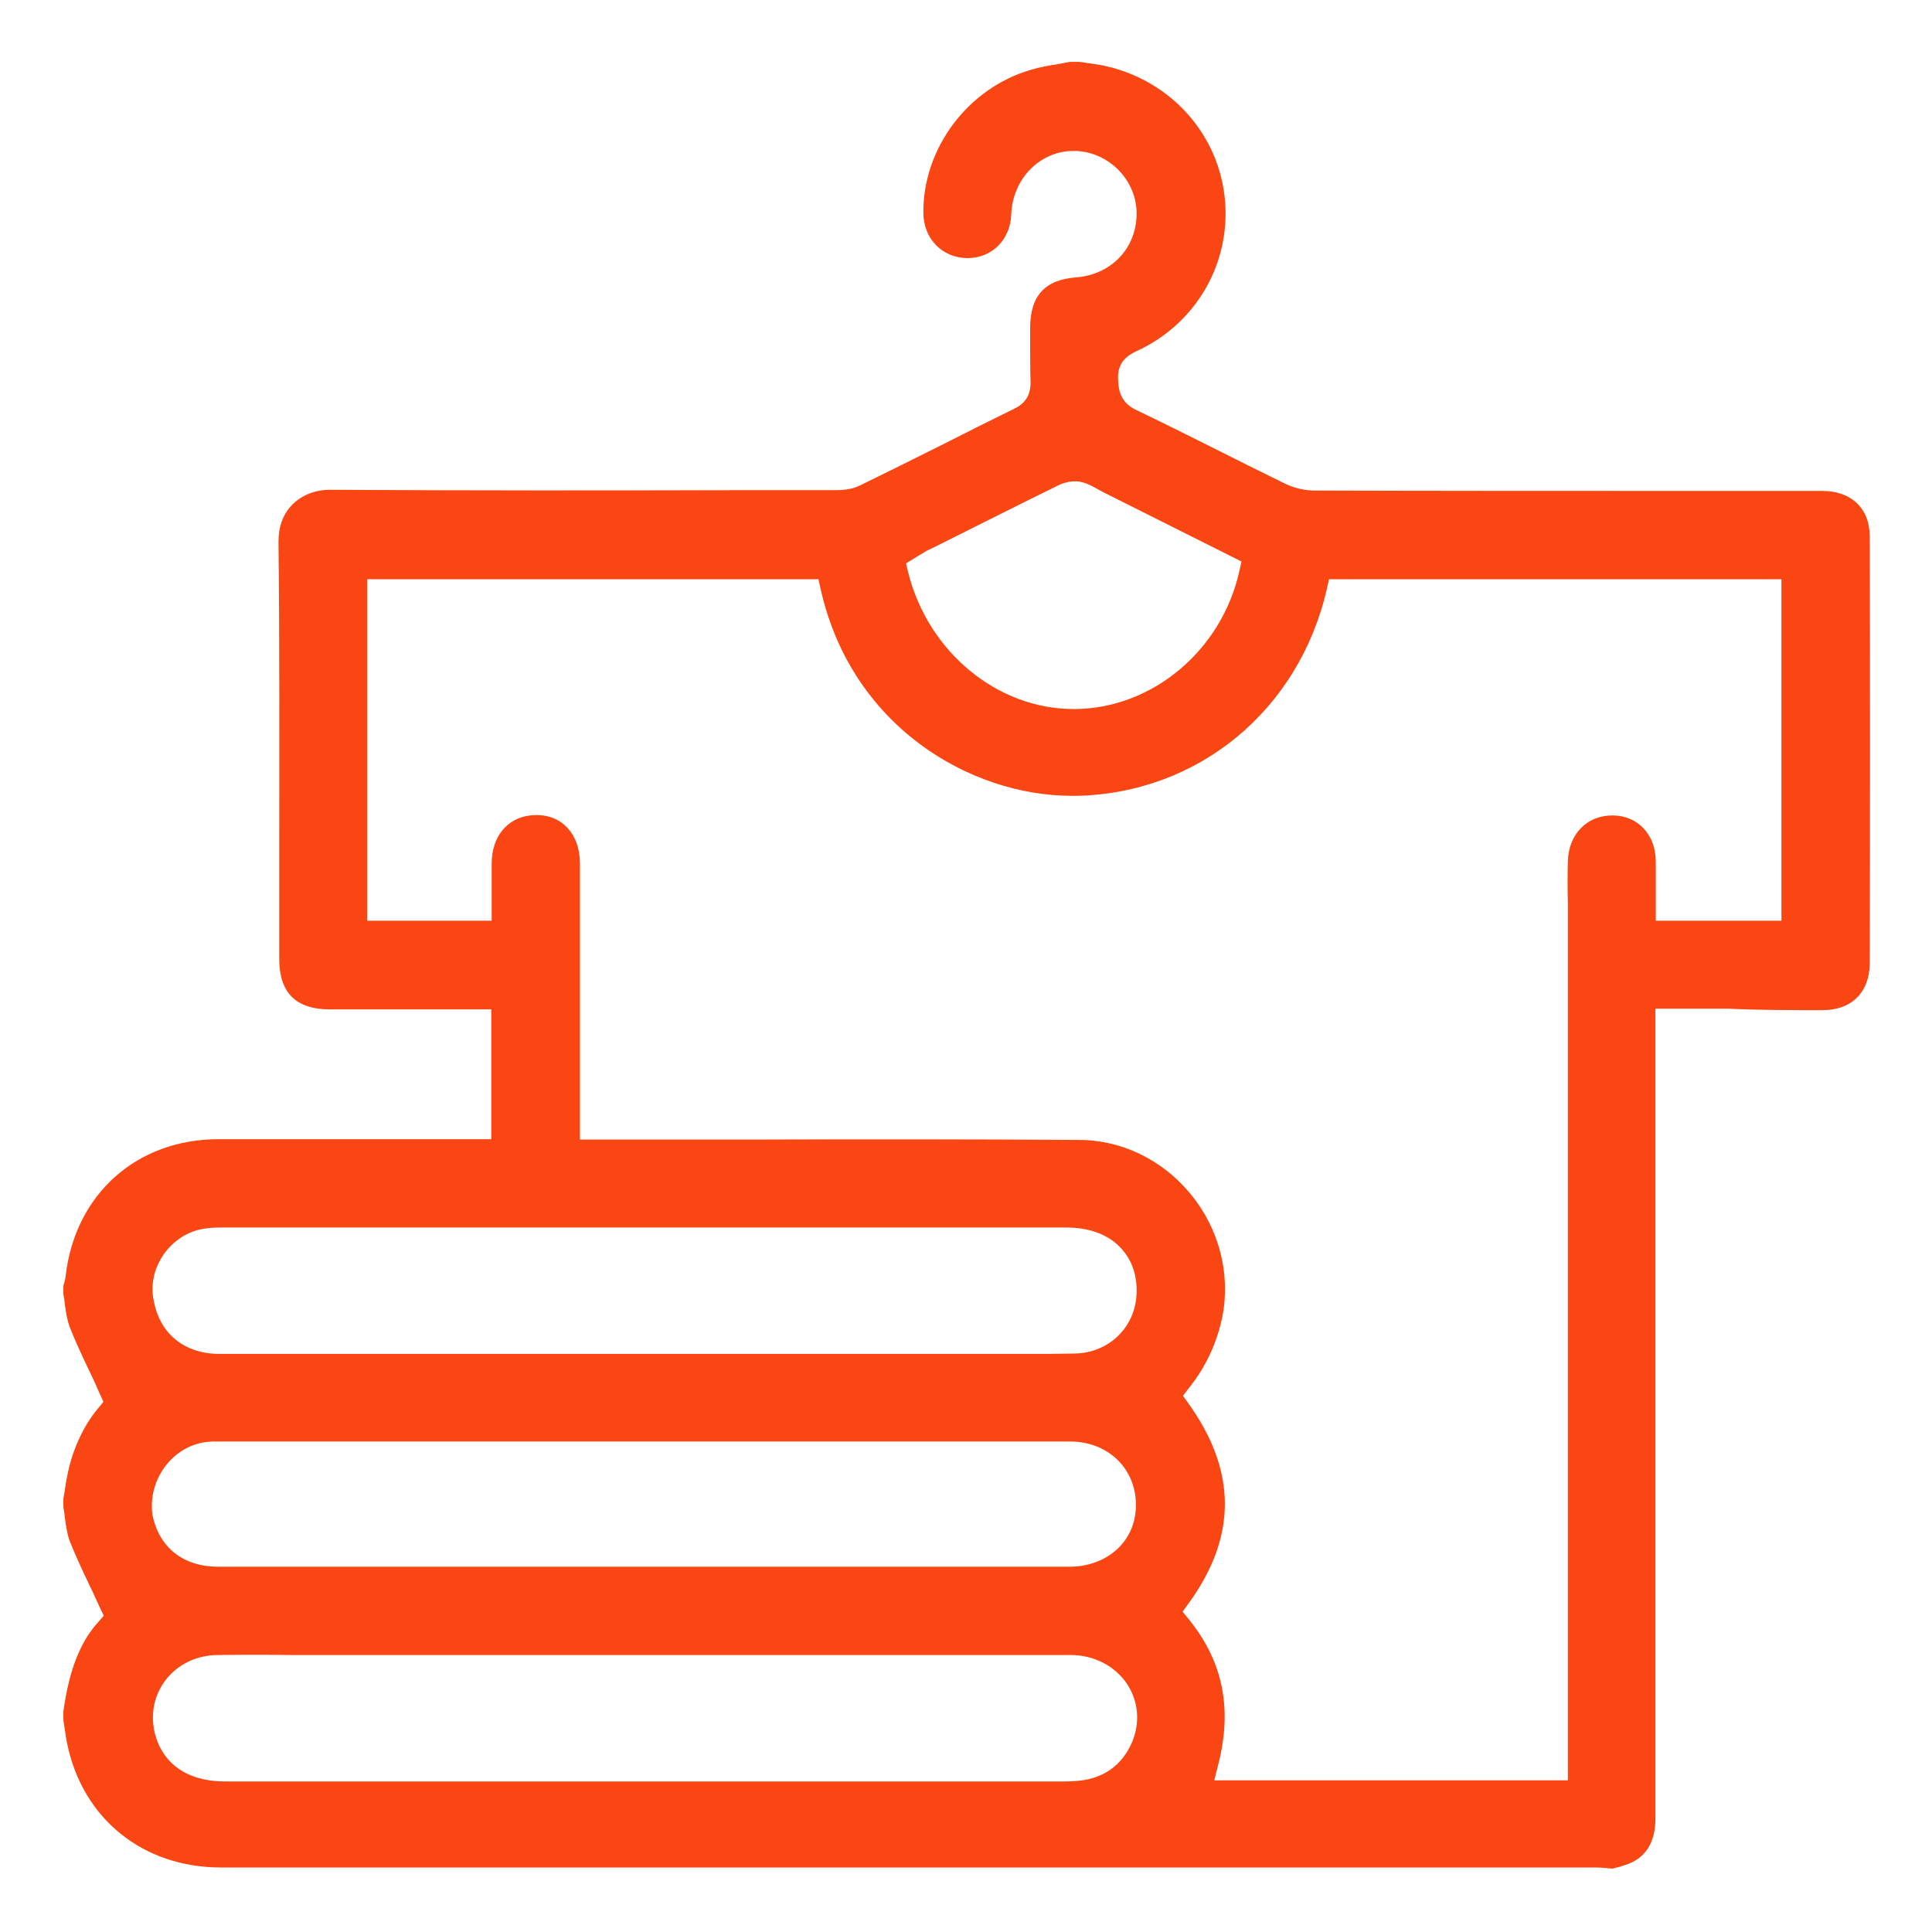 <?xml version="1.0" encoding="utf-8"?>
<!-- Generator: Adobe Illustrator 25.1.0, SVG Export Plug-In . SVG Version: 6.00 Build 0)  -->
<svg version="1.1" id="Layer_1" xmlns="http://www.w3.org/2000/svg" xmlns:xlink="http://www.w3.org/1999/xlink" x="0px" y="0px"
	 viewBox="0 0 512 512" style="enable-background:new 0 0 512 512;" xml:space="preserve">
<style type="text/css">
	.st0{fill:#FA4612;}
</style>
<path class="st0" d="M483,267.7c7.7,0,12.4-4.7,12.5-12.3c0.1-38.5,0.1-76.6,0-113.2c0-7.5-4.9-12.1-12.6-12.1
	c-13.1,0-26.2,0-39.2,0c-31.2,0-63.5,0-95.3-0.1c-2.7,0-5.6-0.7-8-1.9c-6.3-3.1-12.6-6.2-18.7-9.3c-6.8-3.4-13.8-6.9-20.7-10.2
	c-4.4-2.1-4.6-5.8-4.7-8.2c-0.2-4.4,2.5-6.2,4.8-7.3c16.1-7.3,25.5-23.9,23.4-41.3c-2.1-17.4-15.4-31.3-33-34.6
	c-1.3-0.2-2.6-0.4-4-0.6c-0.6-0.1-1.1-0.2-1.7-0.2h-2.3c-1.1,0.2-2.1,0.4-3.2,0.6c-2.5,0.4-4.8,0.8-7.1,1.5
	c-16.6,4.8-28.6,20.7-28.5,37.8c0,6.9,4.9,12,11.6,12.1c0,0,0.1,0,0.1,0c6.5,0,11.4-4.9,11.6-11.7c0.4-9.5,7.8-16.9,16.9-16.7
	c8.7,0.2,16,7.4,16.3,16c0.3,9.4-6.4,16.7-15.9,17.5c-8.4,0.6-12.3,4.9-12.3,13.4c0,1.2,0,2.4,0,3.6c0,3.5,0,7.2,0.1,10.7
	c0.1,3.3-1.3,5.7-4.3,7.1c-6.1,3-12.3,6.1-18.4,9.2c-7.4,3.7-15,7.5-22.6,11.2c-2.2,1.1-4.8,1.2-6.8,1.2c-8.5,0-17,0-25.5,0
	c-35.4,0.1-72,0.1-107.9-0.1c0,0-0.1,0-0.1,0c-4,0-7.5,1.4-10,3.9c-2.5,2.5-3.7,5.9-3.7,9.8c0.3,26.5,0.2,53.4,0.2,79.4
	c0,10.4,0,20.8,0,31.2c0,9,4.4,13.4,13.5,13.4c9,0,18,0,27,0l15.7,0v34.4l-28.1,0c-14.7,0-29.5,0-44.2,0c-21.7,0-38,14.6-40.5,36.2
	c-0.1,0.9-0.3,1.6-0.5,2.3c0,0.1-0.1,0.3-0.1,0.4v2.2c0.2,1,0.3,1.9,0.4,2.8c0.3,2.1,0.6,4,1.2,5.7c1.6,4.1,3.5,8.1,5.5,12.3
	c0.9,1.8,1.7,3.7,2.6,5.7l0.9,2l-1.4,1.7c-4,4.8-6.9,11.2-8.2,18c-0.3,1.4-0.5,2.8-0.7,4.2c-0.1,0.6-0.2,1.2-0.3,1.7v2.3
	c0.2,1,0.3,2,0.4,2.9c0.3,2.1,0.6,4.2,1.2,5.9c1.6,4.1,3.5,8.1,5.5,12.3c0.9,1.8,1.7,3.7,2.6,5.6l1,2.1l-1.5,1.7
	c-4.8,5.3-7.7,12.8-9.2,23.6v2.4c0.1,0.6,0.2,1.3,0.3,1.9c0.2,1.5,0.4,2.9,0.7,4.3c4.1,19.9,20.1,32.8,40.7,32.8
	c78.2,0,156.5,0,234.7,0l85.7,0c14.6,0,29.3,0,43.9,0c1.2,0,2.3,0.1,3.3,0.2c0.4,0,0.8,0.1,1.1,0.1h0.1c0.3-0.1,0.5-0.1,0.8-0.2
	c0.8-0.2,1.6-0.4,2.4-0.7c6.8-2,8.2-7.8,8.2-12.3c0-56.3,0-112.6,0-169v-45.7l19,0C466.1,267.7,474.6,267.7,483,267.7z M242.4,147.9
	c0.3-0.2,0.5-0.3,0.8-0.5c0.7-0.4,1.5-0.9,2.3-1.4l2.1-1c10.8-5.4,22.1-11.1,33.1-16.5c1.5-0.7,3.9-1.3,6.1-0.7
	c1.6,0.4,3,1.2,4.2,1.9c0.4,0.2,0.9,0.5,1.3,0.7l36.7,18.4l-0.6,2.7c-4.7,20.9-23,36.2-43.4,36.4c-0.2,0-0.3,0-0.5,0
	c-20.2,0-38.5-15.1-43.8-36.1l-0.6-2.5L242.4,147.9z M43.4,332.4c2.6-3.7,6.5-6.2,10.8-6.8c1.8-0.3,3.6-0.3,5.2-0.3
	c74.4,0,148.7,0,223.1,0c6.1,0,11.1,1.8,14.4,5.3c3,3.1,4.5,7.3,4.3,12.2c-0.3,8.9-7.3,15.7-16.3,15.9c-2.3,0-4.7,0.1-7,0.1
	c-1.7,0-3.4,0-5,0c-1.7,0-3.3,0-5,0l-129.1,0c-26.9,0-53.7,0-80.6,0c-9.2,0-15.7-5.2-17.4-13.8C39.8,340.6,40.8,336.1,43.4,332.4z
	 M43.7,388.7c2.8-3.8,7-6.2,11.4-6.6c0.9-0.1,1.7-0.1,2.4-0.1l0.4,0l23.7,0c67.3,0,134.6,0,201.8,0c5.6,0,10.5,2.1,13.8,6
	c3.1,3.7,4.4,8.6,3.6,13.7c-1.3,8-8.4,13.5-17.4,13.5c-13.9,0-27.8,0-41.8,0c-10.4,0-20.9,0-31.3,0l-82,0c-23.5,0-47,0-70.5,0
	c-9.2,0-15.7-5.1-17.4-13.8C39.8,397.1,40.9,392.5,43.7,388.7z M300,461.7c-2.7,6.3-7.9,9.9-15.1,10.3c-0.7,0-1.4,0.1-2,0.1
	c-0.5,0-0.9,0-1.3,0c-0.4,0-0.8,0-1.2,0h-27.6c-64.4,0-128.9,0-193.3,0c-9.8,0-16.5-4.7-18.5-12.9c-1.2-5-0.1-10.2,3-14.1
	c3.2-4.1,8.1-6.4,13.5-6.5c6.7-0.1,13.4-0.1,20,0c2.9,0,5.7,0,8.6,0l117.5,0c26.7,0,53.5,0,80.2,0c6.1,0,11.7,2.9,14.9,7.7
	C301.7,450.9,302.2,456.5,300,461.7z M438.8,244.1l0-7.4c0-2.8,0-5.5,0-8.3c0-7.2-4.7-12.2-11.3-12.3c-0.1,0-0.1,0-0.2,0
	c-6.8,0-11.6,5-11.8,12.1c-0.1,3.7-0.1,7.4,0,11.1c0,1.6,0,3.2,0,4.7l0,227.8h-93.7l1.1-4.4c3.7-14.6,1.2-27.1-7.8-38.2l-1.7-2.1
	l1.6-2.2c12.8-17.6,12.8-35,0-52.9l-1.5-2.1l1.6-2.1c4.6-5.7,7.5-12.2,8.9-19.2c2.1-11.3-1-23.1-8.5-32.2
	c-7.4-9-18.2-14.3-29.5-14.3c-28.6-0.2-57.7-0.2-85.9-0.1c-12.1,0-24.2,0-36.3,0h-10.1v-27c0-15.4,0-30.7,0-46.1
	c0-7.7-4.6-12.9-11.5-12.9c-3.5,0-6.4,1.2-8.5,3.4c-2.2,2.3-3.4,5.6-3.4,9.5c0,2.6,0,5.2,0,7.9l0,7.2h-33v-90.5h119.6l0.6,2.7
	c8.1,36.1,39.4,54.7,66.6,54.7c0.4,0,0.8,0,1.3,0c32.2-0.7,58.8-22.7,66.2-54.7l0.6-2.7h119.9v90.5H438.8z"/>
</svg>
